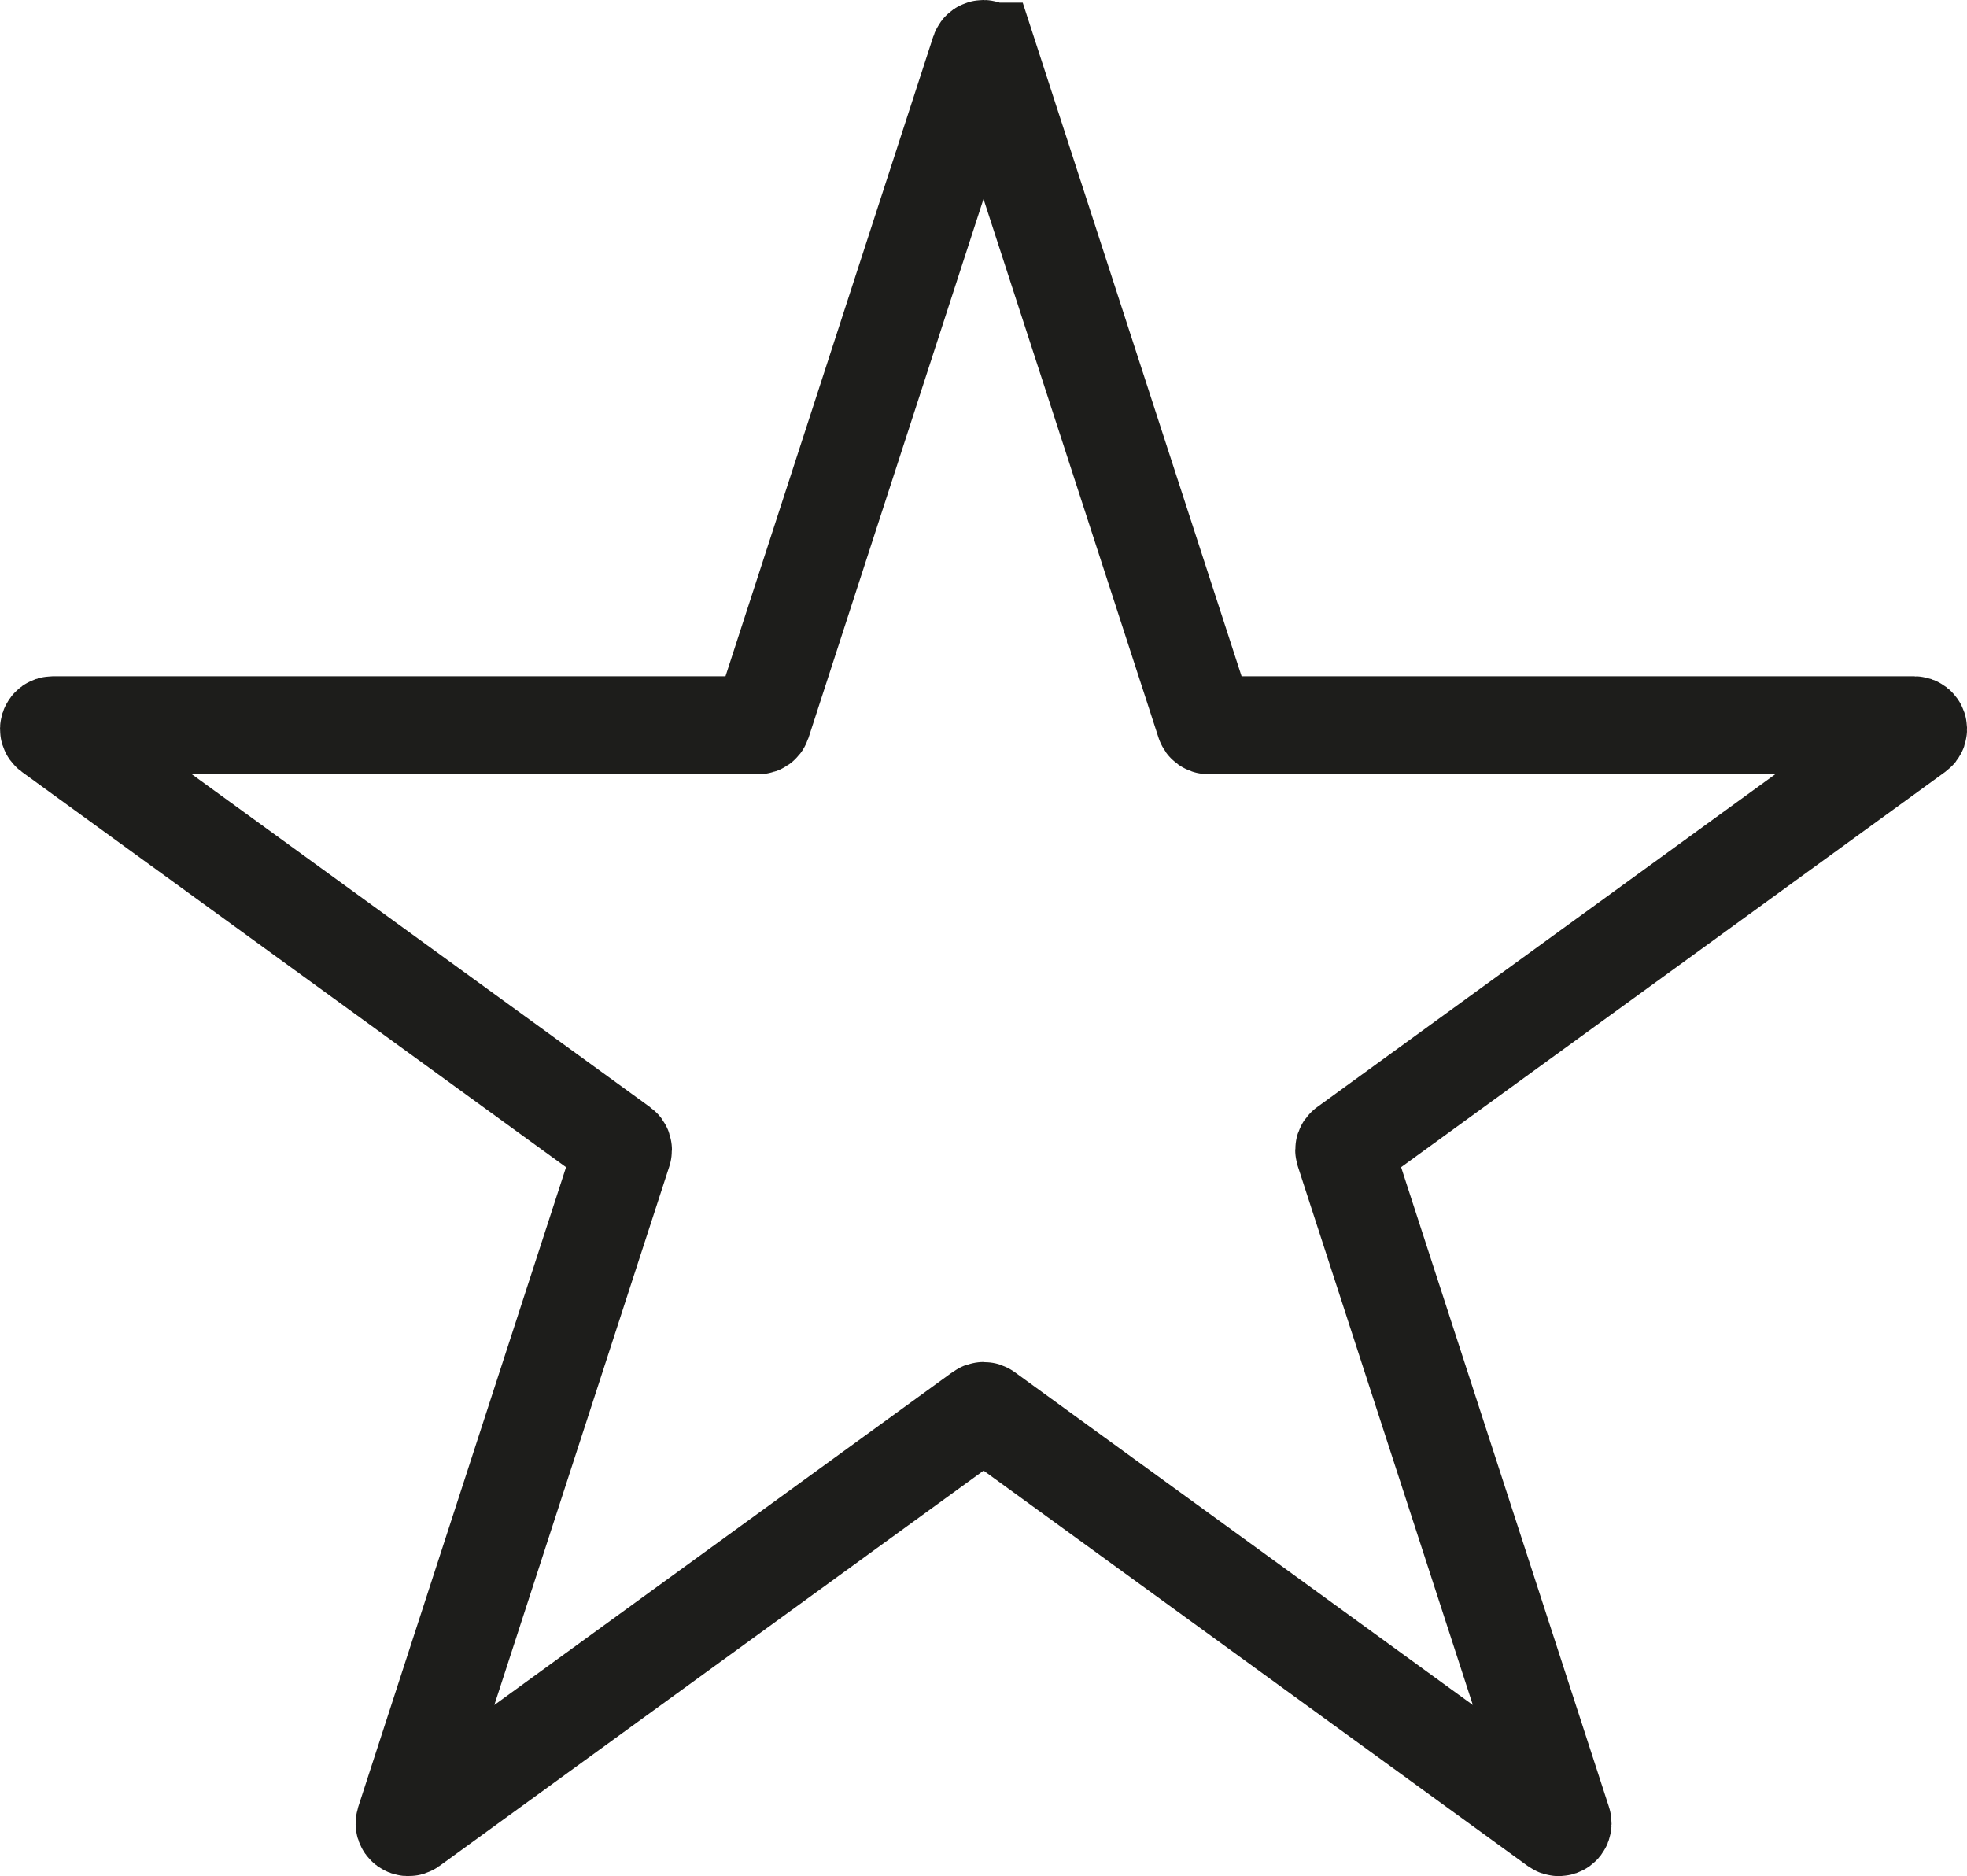 <?xml version="1.0" encoding="UTF-8"?><svg id="Calque_2" xmlns="http://www.w3.org/2000/svg" viewBox="0 0 481.88 459.56"><defs><style>.cls-1{fill:none;stroke:#1d1d1b;stroke-miterlimit:10;stroke-width:24px;}</style></defs><g id="Calque_1-2"><path class="cls-1" d="m241.83,12.64l53.41,164.37c.12.38.48.64.89.64h172.83c.9,0,1.28,1.16.55,1.69l-139.82,101.58c-.33.24-.46.66-.34,1.04l53.41,164.37c.28.86-.7,1.57-1.43,1.04l-139.82-101.58c-.33-.24-.77-.24-1.1,0l-139.82,101.58c-.73.53-1.71-.18-1.43-1.04l53.41-164.37c.12-.38-.01-.8-.34-1.04L12.39,179.34c-.73-.53-.36-1.69.55-1.69h172.83c.4,0,.76-.26.89-.64L240.05,12.64c.28-.86,1.49-.86,1.77,0Z"/></g></svg>
